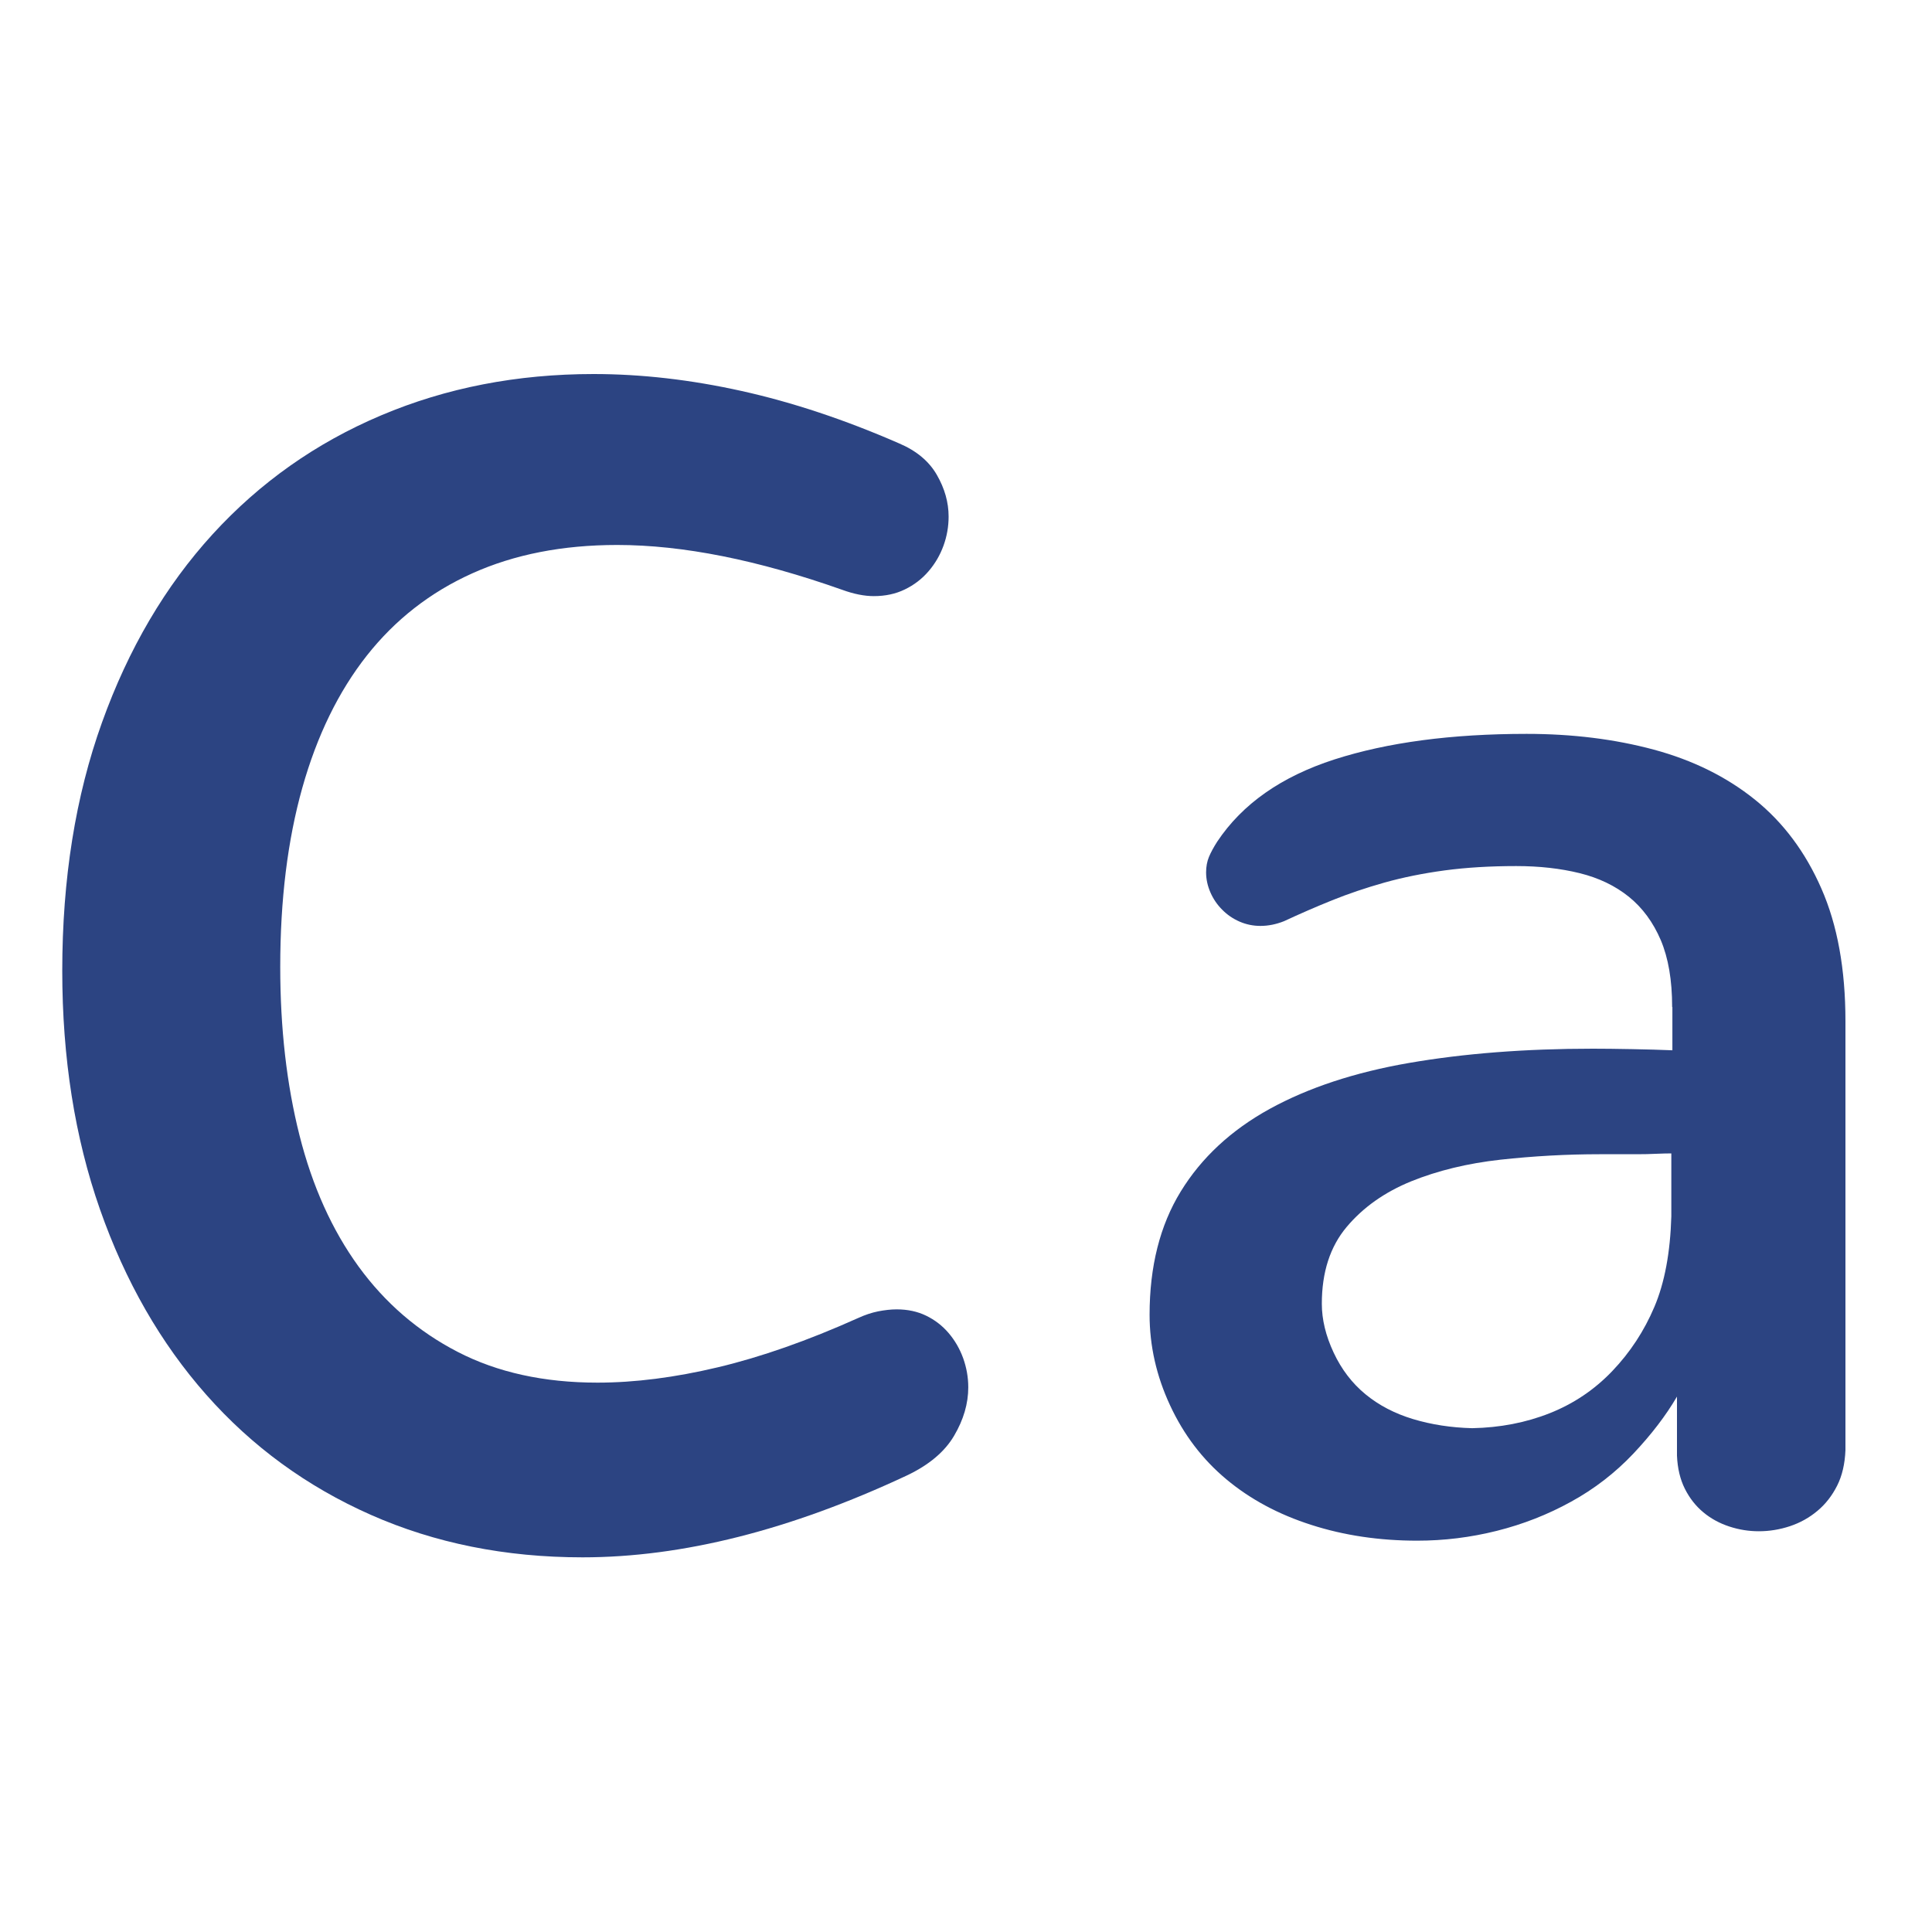 <?xml version="1.0" encoding="utf-8"?>
<!-- Generator: Adobe Illustrator 17.0.0, SVG Export Plug-In . SVG Version: 6.00 Build 0)  -->
<!DOCTYPE svg PUBLIC "-//W3C//DTD SVG 1.1//EN" "http://www.w3.org/Graphics/SVG/1.1/DTD/svg11.dtd">
<svg version="1.1" id="Layer_1" xmlns="http://www.w3.org/2000/svg" xmlns:xlink="http://www.w3.org/1999/xlink" x="0px" y="0px"
	 width="40px" height="40px" viewBox="0 0 40 40" enable-background="new 0 0 40 40" xml:space="preserve">
<g>
	<g>
		<path fill="#2C4482" d="M1.289,20.099c0-1.901,0.274-3.616,0.823-5.142c0.548-1.527,1.312-2.825,2.29-3.896
			C5.38,9.991,6.542,9.17,7.89,8.6c1.347-0.571,2.814-0.856,4.4-0.856c0.989,0,2.01,0.117,3.064,0.351
			c1.054,0.234,2.14,0.595,3.259,1.084c0.359,0.152,0.62,0.369,0.783,0.652s0.244,0.57,0.244,0.864c0,0.207-0.035,0.407-0.106,0.603
			c-0.071,0.195-0.174,0.372-0.31,0.53s-0.299,0.283-0.489,0.375c-0.19,0.093-0.405,0.139-0.644,0.139
			c-0.195,0-0.413-0.043-0.652-0.13c-1.75-0.619-3.303-0.929-4.661-0.929c-1.13,0-2.13,0.196-2.999,0.587
			c-0.87,0.391-1.597,0.959-2.184,1.703c-0.587,0.745-1.032,1.657-1.336,2.738c-0.304,1.082-0.457,2.317-0.457,3.708
			c0,1.272,0.133,2.434,0.399,3.488c0.266,1.054,0.674,1.959,1.222,2.714c0.549,0.755,1.233,1.345,2.054,1.769
			s1.785,0.636,2.893,0.636c0.771,0,1.603-0.106,2.494-0.318s1.858-0.551,2.901-1.019c0.141-0.065,0.279-0.111,0.416-0.139
			c0.136-0.026,0.263-0.041,0.383-0.041c0.229,0,0.432,0.044,0.611,0.131s0.334,0.206,0.464,0.358s0.231,0.326,0.302,0.521
			c0.07,0.196,0.106,0.397,0.106,0.604c0,0.337-0.098,0.671-0.293,1.002c-0.195,0.332-0.521,0.606-0.978,0.823
			c-2.412,1.13-4.65,1.695-6.715,1.695c-1.597,0-3.059-0.294-4.384-0.88c-1.326-0.587-2.461-1.416-3.406-2.486
			c-0.945-1.069-1.679-2.35-2.201-3.838S1.289,21.902,1.289,20.099z"/>
		<path fill="#2C4482" d="M34.62,20.849c0-0.555-0.079-1.016-0.236-1.386c-0.158-0.369-0.378-0.668-0.66-0.896
			c-0.283-0.228-0.622-0.391-1.019-0.489c-0.397-0.098-0.834-0.147-1.313-0.147c-0.543,0-1.037,0.03-1.483,0.09
			c-0.445,0.06-0.861,0.144-1.246,0.252c-0.386,0.109-0.747,0.231-1.084,0.367c-0.337,0.136-0.668,0.28-0.994,0.432
			c-0.163,0.065-0.326,0.098-0.489,0.098c-0.152,0-0.296-0.03-0.432-0.089c-0.137-0.06-0.256-0.141-0.358-0.245
			c-0.104-0.103-0.186-0.223-0.245-0.358s-0.09-0.274-0.09-0.416c0-0.119,0.02-0.225,0.058-0.318
			c0.038-0.092,0.095-0.198,0.171-0.317c0.521-0.783,1.331-1.35,2.429-1.704c1.098-0.353,2.423-0.529,3.977-0.529
			c0.945,0,1.823,0.108,2.633,0.326c0.809,0.218,1.507,0.563,2.094,1.035s1.046,1.086,1.377,1.842
			c0.332,0.755,0.498,1.67,0.498,2.746v8.883c-0.012,0.282-0.068,0.527-0.172,0.733s-0.239,0.381-0.407,0.521
			c-0.169,0.142-0.358,0.247-0.57,0.318c-0.212,0.07-0.427,0.105-0.644,0.105c-0.207,0-0.41-0.032-0.611-0.098
			s-0.381-0.163-0.538-0.294c-0.157-0.13-0.285-0.293-0.383-0.488c-0.098-0.196-0.152-0.424-0.163-0.685v-1.223
			c-0.229,0.392-0.53,0.785-0.904,1.182c-0.375,0.396-0.805,0.729-1.288,0.994c-0.483,0.267-0.997,0.468-1.54,0.604
			c-0.544,0.136-1.092,0.203-1.646,0.203c-0.782,0-1.513-0.108-2.191-0.326c-0.68-0.217-1.267-0.532-1.761-0.945
			c-0.494-0.412-0.883-0.923-1.165-1.531c-0.283-0.608-0.424-1.233-0.424-1.875c0-0.999,0.214-1.85,0.644-2.551
			c0.429-0.7,1.043-1.271,1.842-1.711c0.799-0.439,1.763-0.758,2.893-0.953s2.396-0.294,3.798-0.294
			c0.218,0,0.486,0.003,0.807,0.009s0.601,0.014,0.84,0.024V20.849z M34.604,23.88c-0.087,0-0.193,0.003-0.317,0.008
			c-0.125,0.006-0.256,0.009-0.392,0.009s-0.271,0-0.407,0s-0.259,0-0.367,0c-0.685,0-1.369,0.038-2.054,0.113
			c-0.685,0.076-1.301,0.226-1.85,0.448c-0.549,0.224-0.994,0.538-1.336,0.945c-0.343,0.408-0.514,0.938-0.514,1.59
			c0,0.325,0.081,0.662,0.244,1.01c0.163,0.349,0.383,0.636,0.66,0.864s0.605,0.399,0.986,0.514c0.38,0.114,0.787,0.177,1.223,0.188
			c0.575-0.011,1.11-0.114,1.605-0.31c0.494-0.196,0.926-0.486,1.295-0.872s0.66-0.829,0.872-1.329
			c0.212-0.499,0.329-1.124,0.351-1.874V23.88z"/>
	</g>
</g>
</svg>
